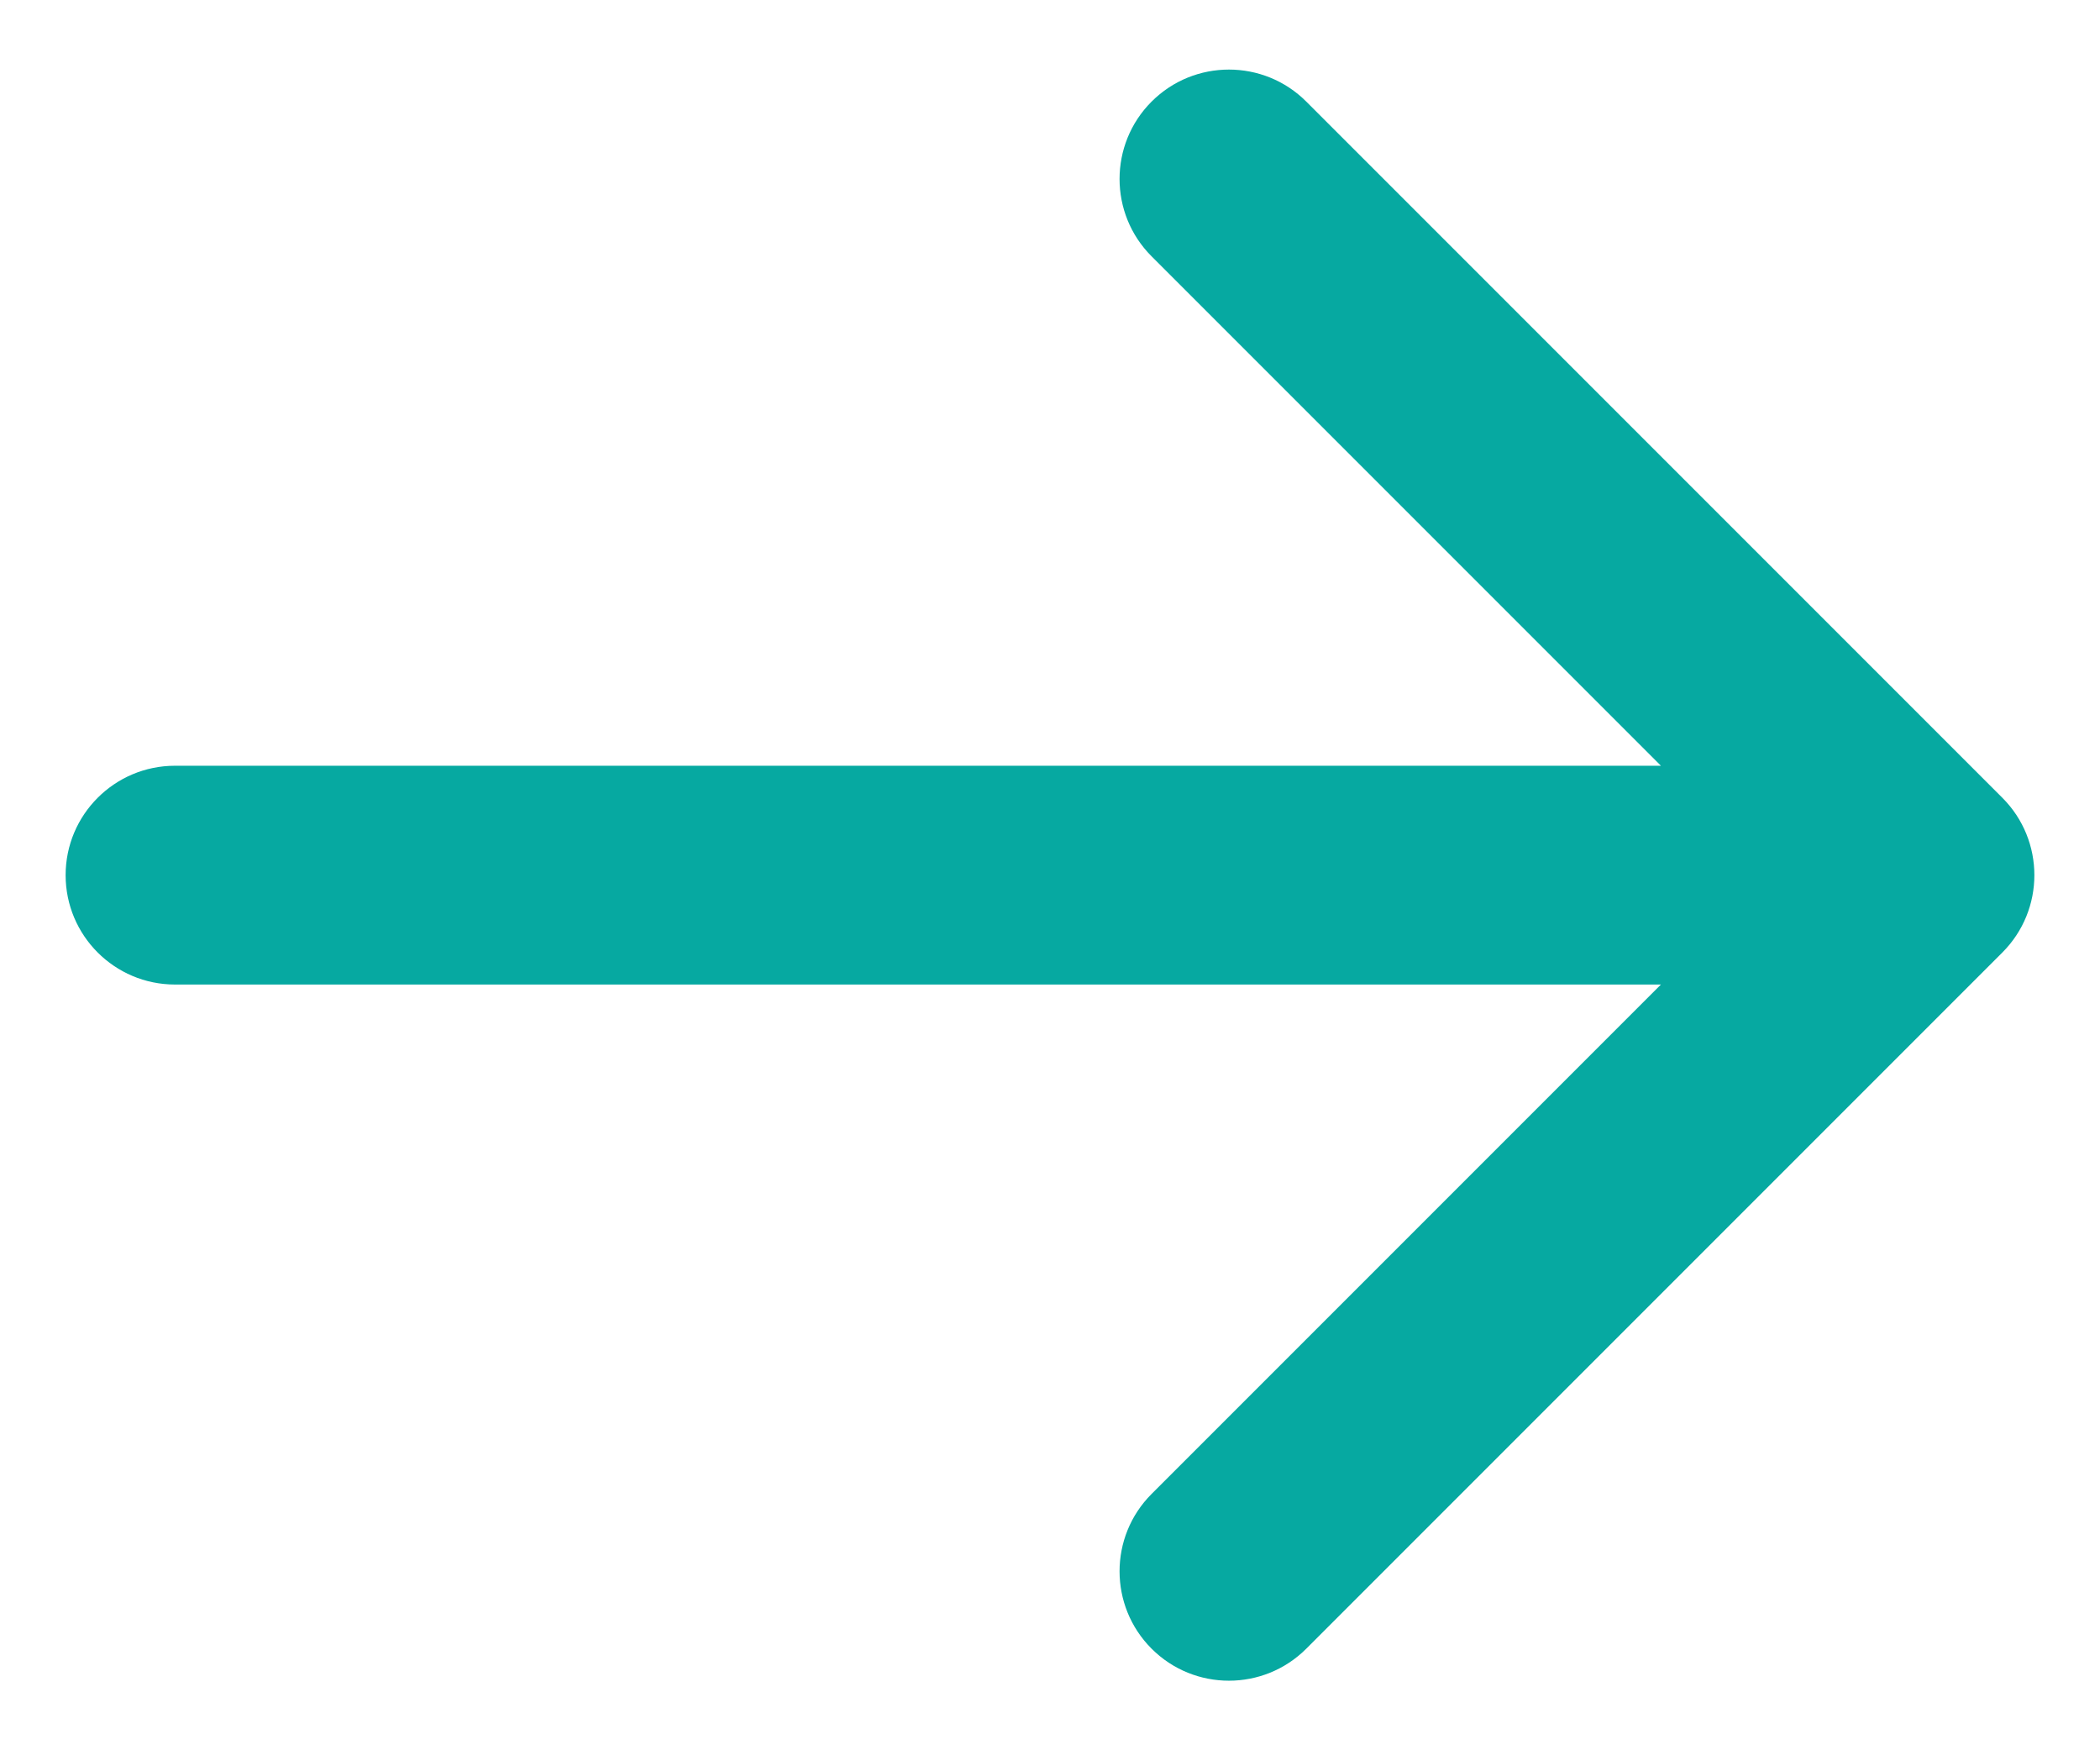 <svg width="24" height="20" viewBox="0 0 24 20" fill="none" xmlns="http://www.w3.org/2000/svg">
<path d="M2 8.75C1.31 8.75 0.75 9.31 0.75 10C0.75 10.69 1.31 11.25 2 11.25L2 8.75ZM22.884 10.884C23.372 10.396 23.372 9.604 22.884 9.116L14.929 1.161C14.441 0.673 13.649 0.673 13.161 1.161C12.673 1.649 12.673 2.441 13.161 2.929L20.232 10L13.161 17.071C12.673 17.559 12.673 18.351 13.161 18.839C13.649 19.327 14.441 19.327 14.929 18.839L22.884 10.884ZM2 11.25L22 11.25L22 8.75L2 8.75L2 11.25Z" fill="#06A9A1"/>
</svg>
